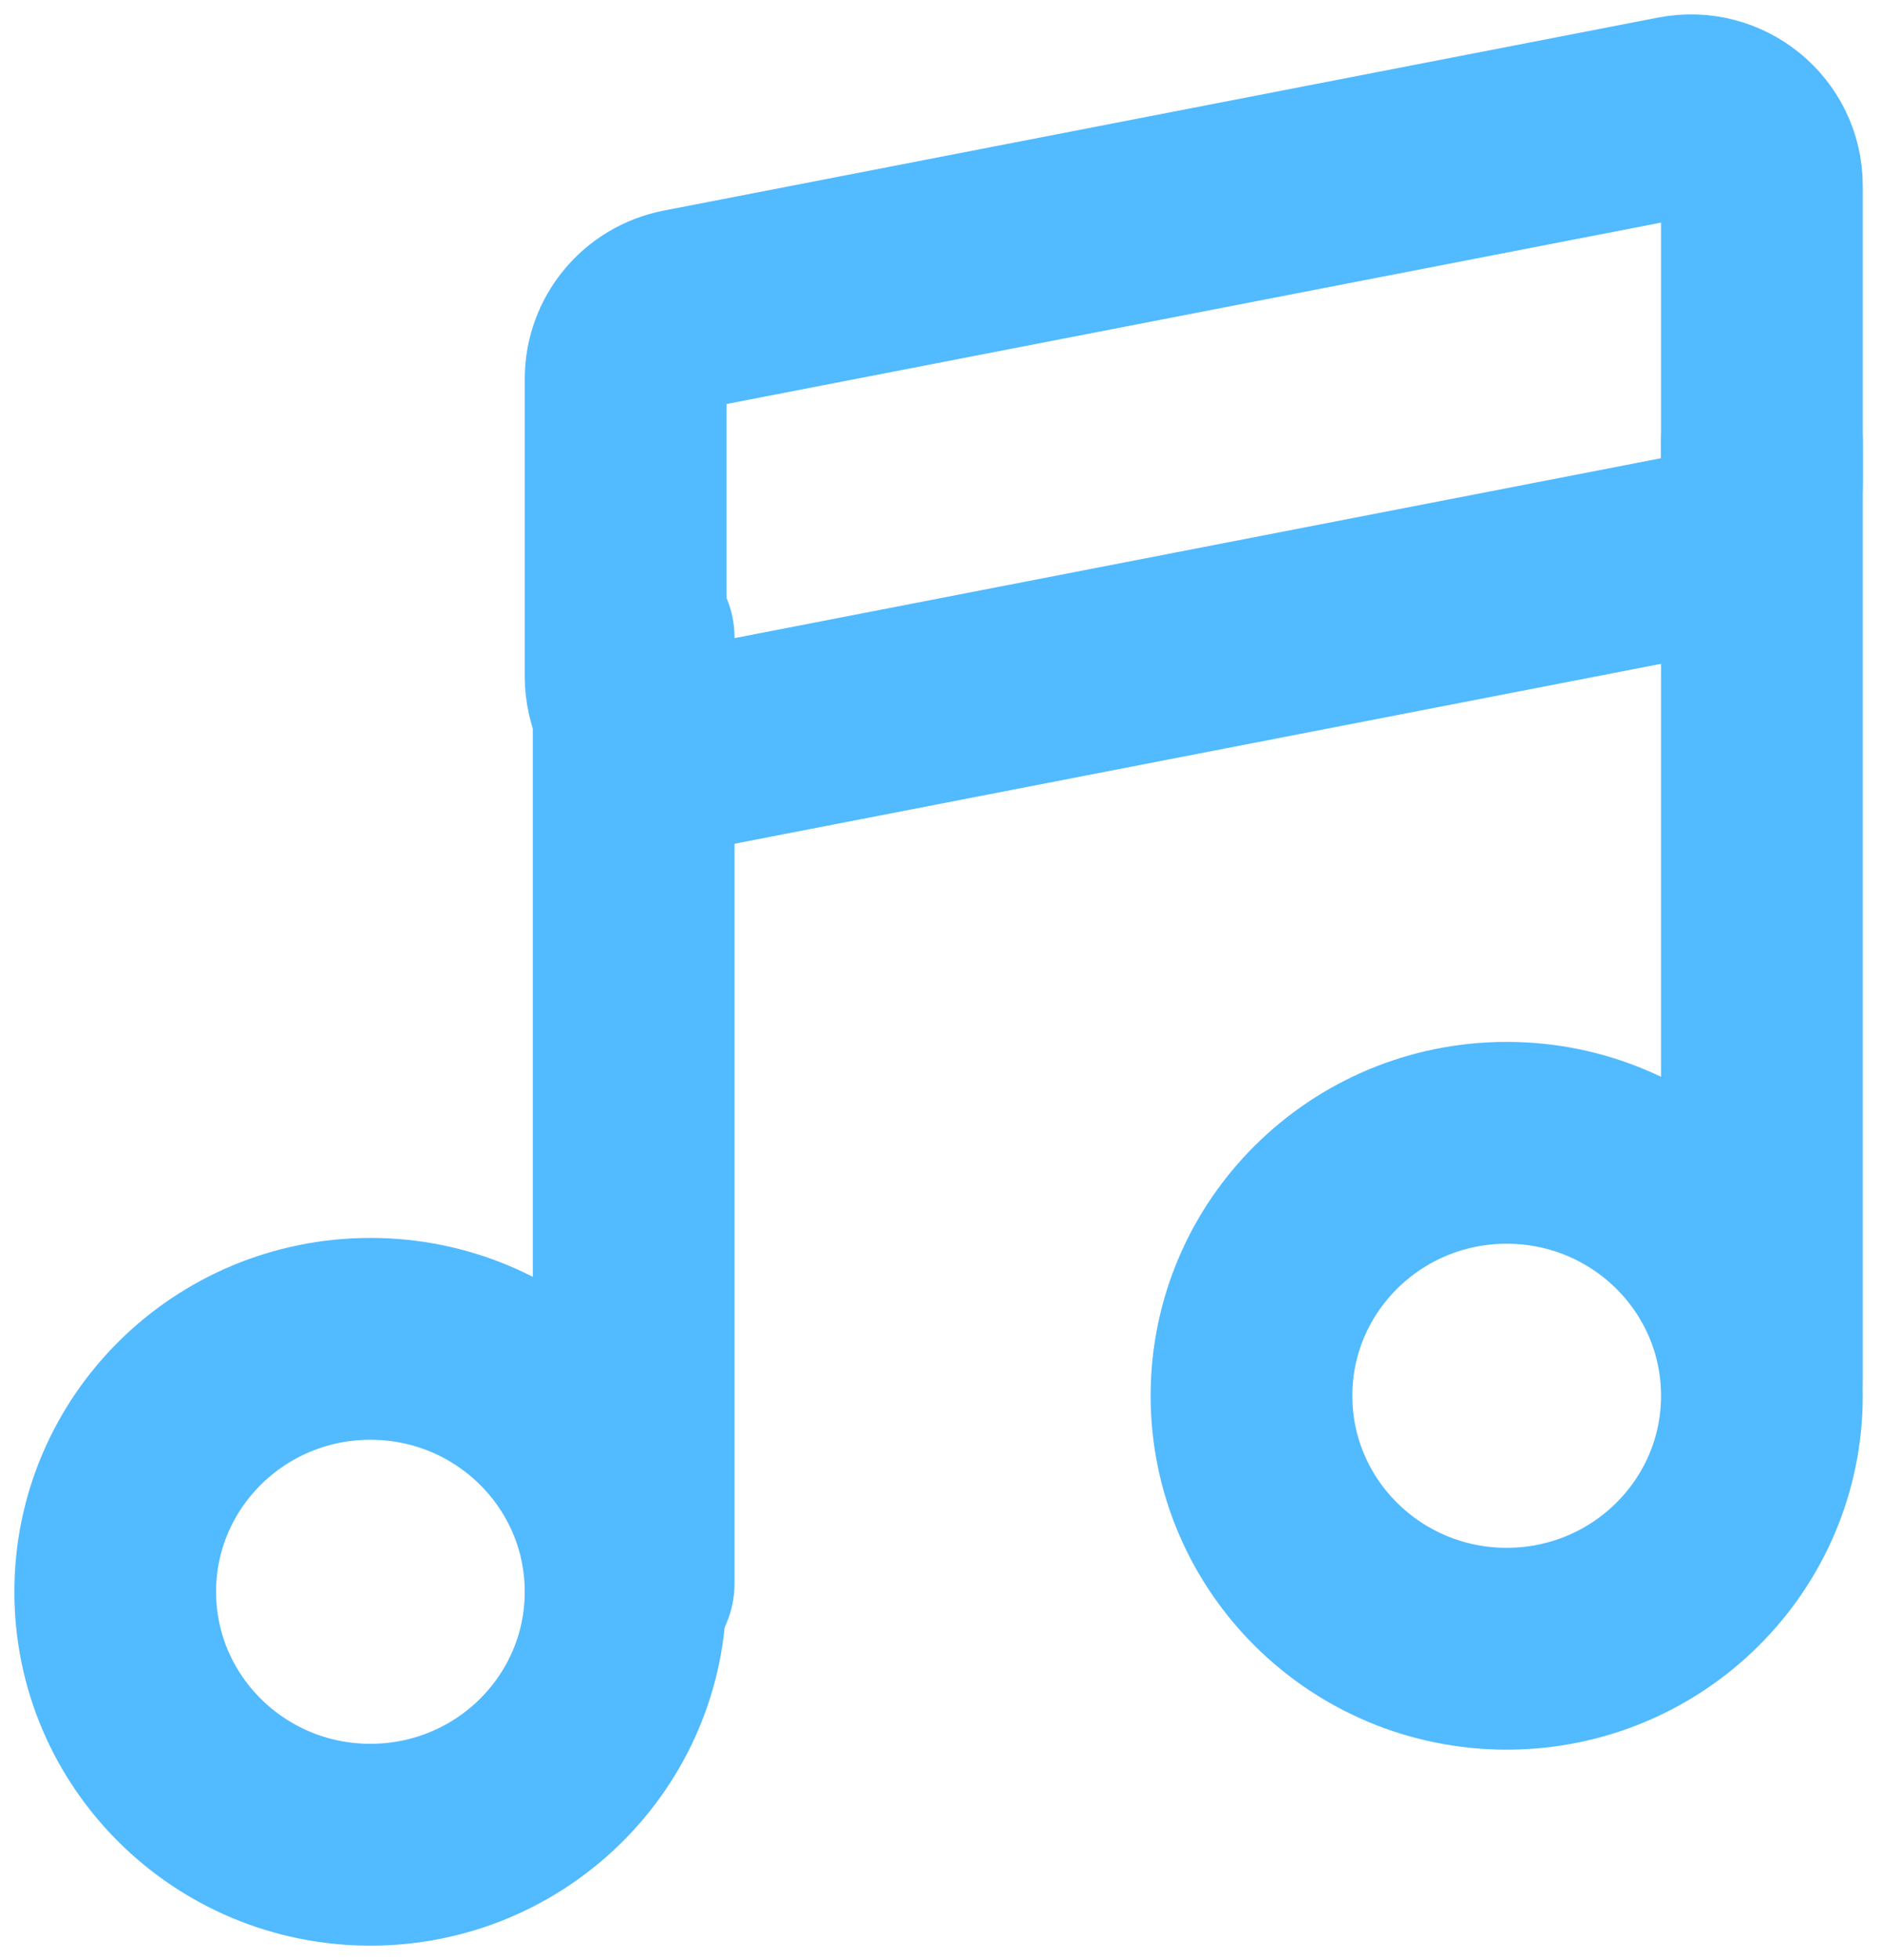<?xml version="1.0" encoding="UTF-8"?>
<svg width="49px" height="51px" viewBox="0 0 49 51" version="1.1" xmlns="http://www.w3.org/2000/svg" xmlns:xlink="http://www.w3.org/1999/xlink">
    <title>编组</title>
    <g id="页面-1" stroke="none" stroke-width="1" fill="none" fill-rule="evenodd" stroke-linecap="round">
        <g id="编组" transform="translate(3, 3)" stroke="#52BAFF" stroke-width="5.252">
            <line x1="13.498" y1="13.585" x2="13.498" y2="38.208" id="Stroke-1"></line>
            <g>
                <path d="M13.288,38.418 C13.288,42.053 10.314,45 6.644,45 C2.975,45 0,42.053 0,38.418 C0,34.783 2.975,31.837 6.644,31.837 C10.314,31.837 13.288,34.783 13.288,38.418 Z" id="Stroke-2"></path>
                <line x1="42.873" y1="8.483" x2="42.873" y2="32.906" id="Stroke-4"></line>
                <path d="M42.873,33.318 C42.873,36.953 39.898,39.9 36.228,39.9 C32.559,39.9 29.584,36.953 29.584,33.318 C29.584,29.683 32.559,26.736 36.228,26.736 C39.898,26.736 42.873,29.683 42.873,33.318 Z" id="Stroke-6"></path>
                <path d="M41.38,11.378 L15.491,16.402 C14.35,16.623 13.289,15.757 13.289,14.605 L13.289,6.855 C13.289,5.98 13.914,5.226 14.781,5.058 L40.67,0.035 C41.811,-0.187 42.873,0.679 42.873,1.831 L42.873,9.582 C42.873,10.457 42.247,11.21 41.38,11.378 Z" id="Stroke-8"></path>
            </g>
        </g>
    </g>
</svg>